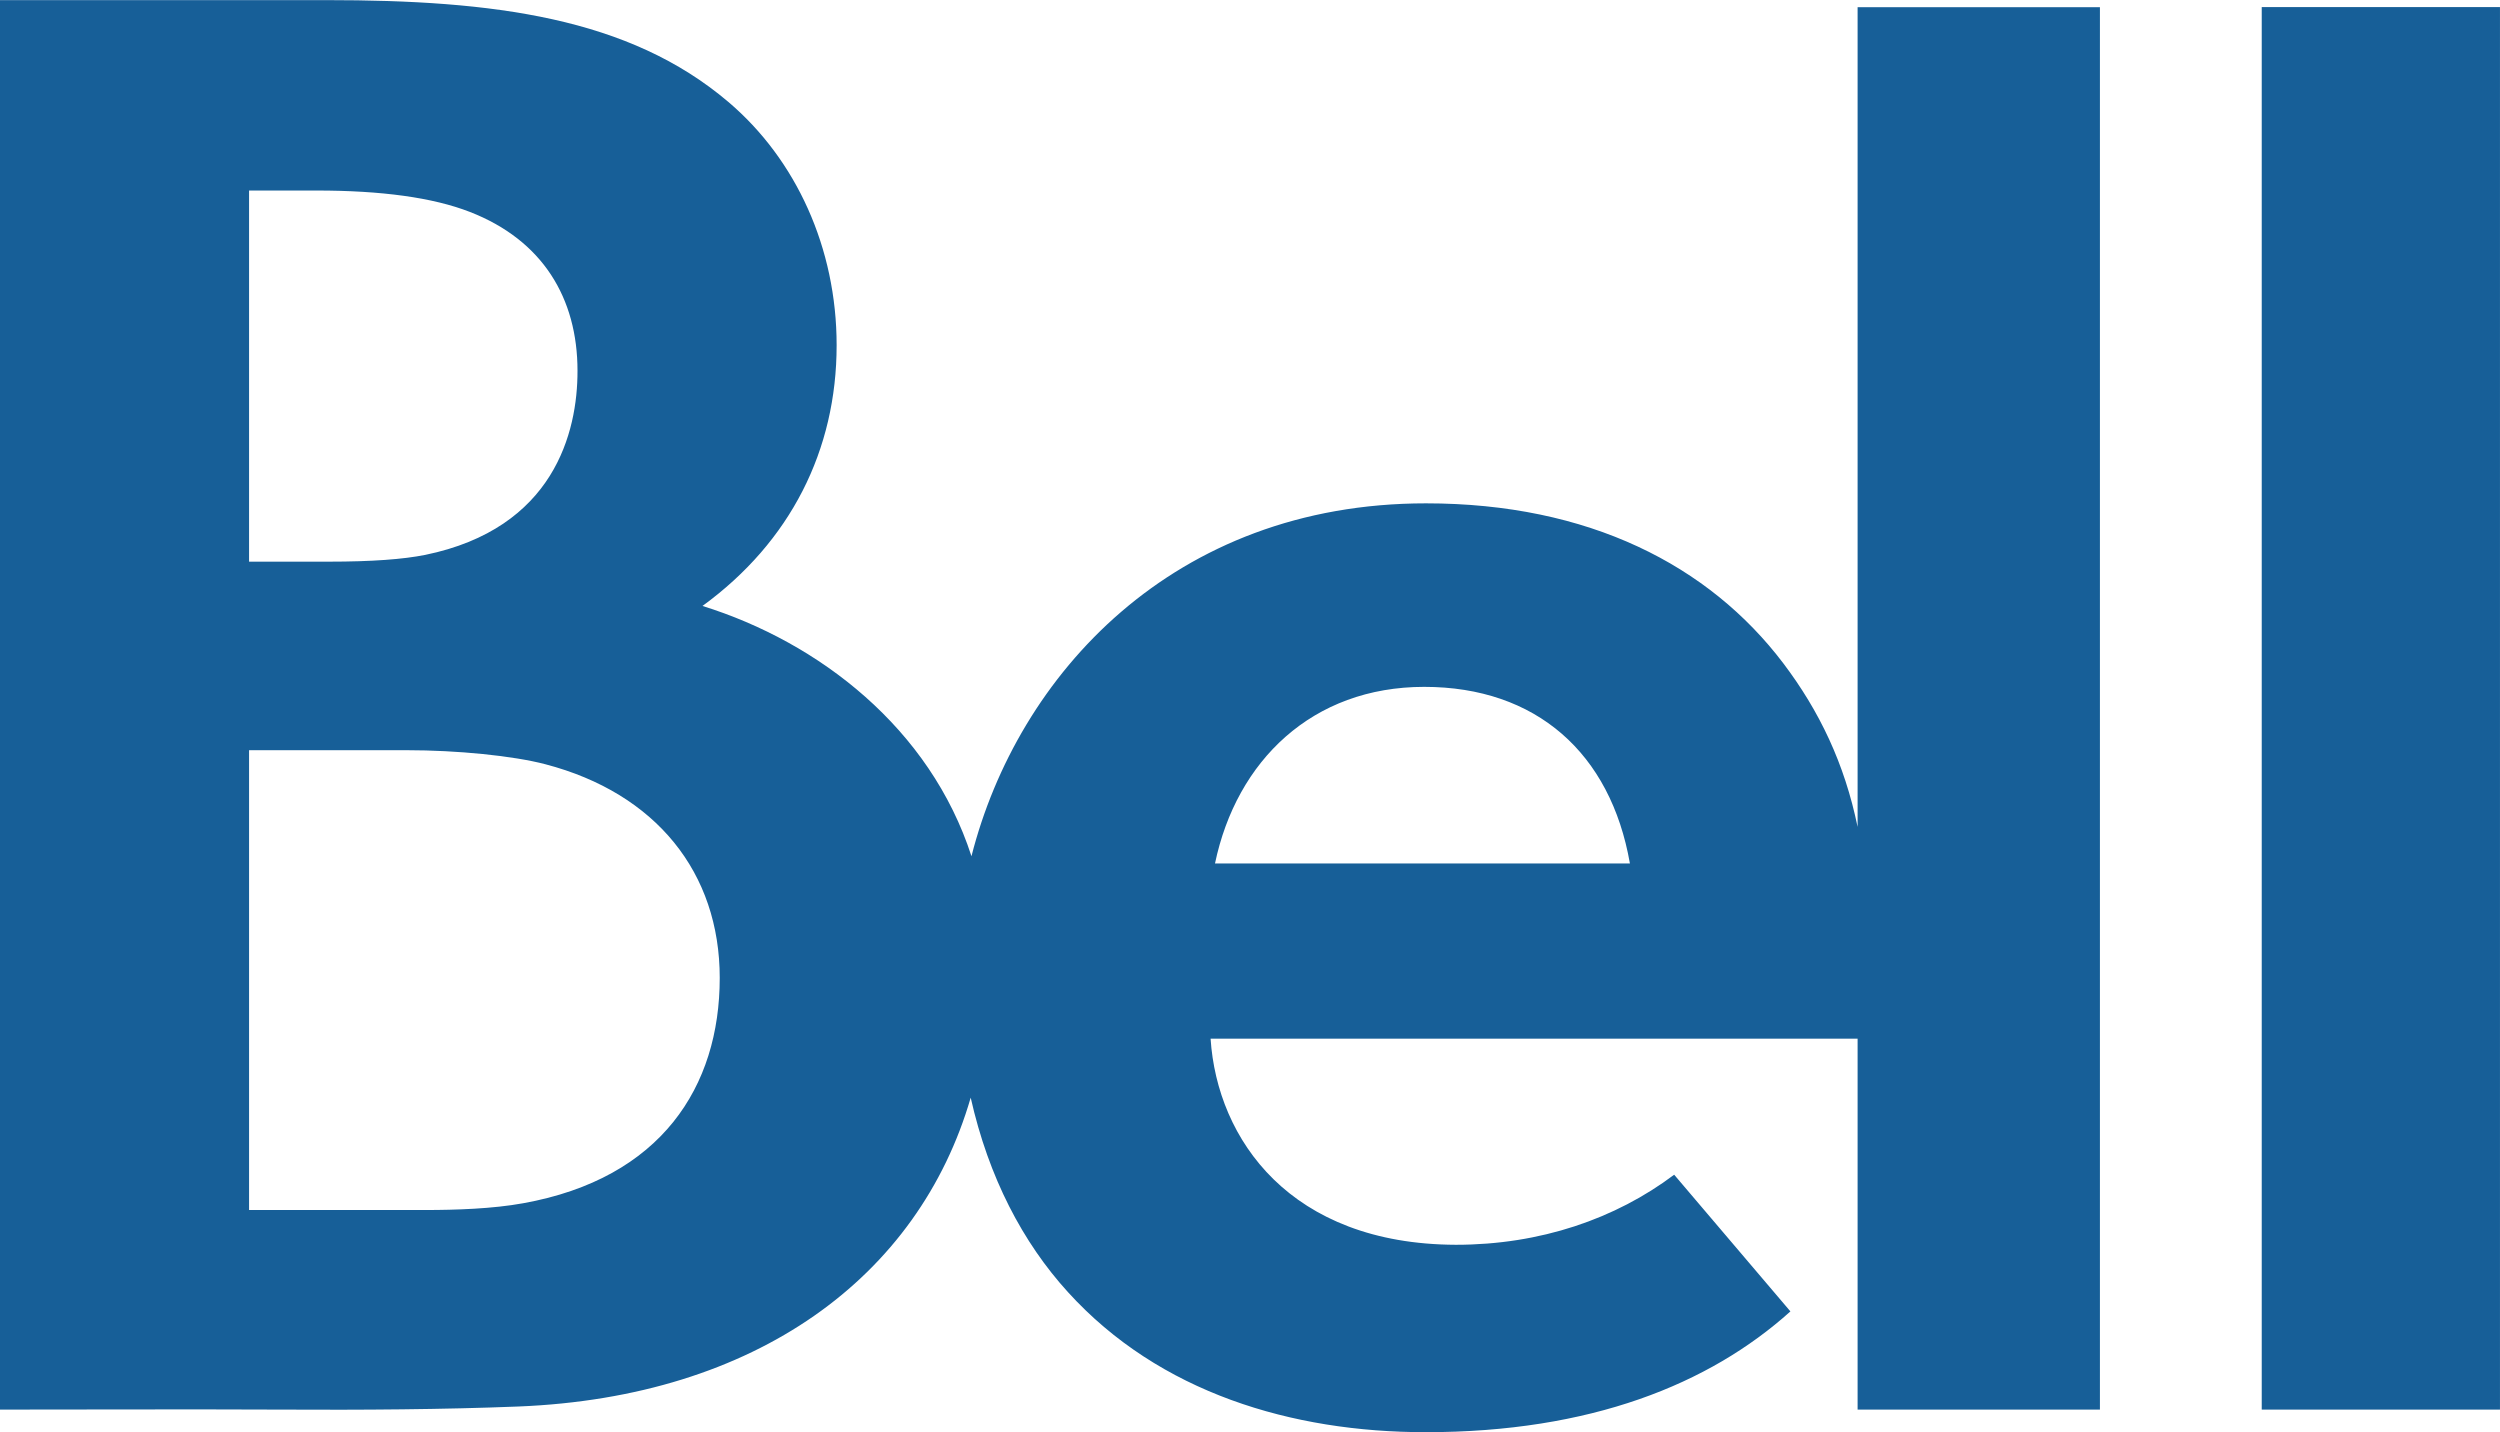 <?xml version="1.0" encoding="UTF-8"?>
<svg xmlns="http://www.w3.org/2000/svg" xmlns:xlink="http://www.w3.org/1999/xlink" width="88.22pt" height="50.54pt" viewBox="0 0 88.22 50.54" version="1.1">
<g id="surface1">
<path style=" stroke:none;fill-rule:nonzero;fill:rgb(9.019%,37.254%,59.608%);fill-opacity:1;" d="M 65.551 0.254 L 74.102 0.254 L 74.102 49.742 L 65.551 49.742 L 65.551 36.652 L 42.719 36.652 C 42.953 40.211 45.531 43.906 51.375 43.926 C 54.355 43.926 57.012 43.008 59.078 41.453 L 63.18 46.277 C 60.312 48.855 56.117 50.539 50.309 50.539 C 45.594 50.539 40.91 49.148 37.684 45.594 C 36.098 43.852 34.887 41.555 34.254 38.734 C 32.414 45.074 26.676 49.297 18.289 49.633 C 15.641 49.738 12.797 49.758 9.887 49.742 C 6.617 49.727 3.266 49.742 0 49.742 L 0 0.004 L 11.52 0.004 C 17.41 0.004 22.191 0.613 25.703 3.598 C 28.094 5.629 29.523 8.754 29.523 12.184 C 29.523 15.883 27.895 19.121 24.789 21.383 C 28.914 22.668 32.824 25.707 34.281 30.215 C 35.906 23.824 41.395 17.762 50.32 17.762 C 56.062 17.762 60.305 19.945 62.926 23.402 C 64.203 25.09 65.09 26.941 65.551 29.18 Z M 8.789 19.82 L 11.594 19.82 C 13.141 19.82 14.238 19.734 15 19.582 C 19.555 18.648 20.383 15.25 20.379 13.086 C 20.379 10.523 19.152 8.477 16.578 7.477 C 15.27 6.969 13.461 6.723 11.164 6.723 L 8.789 6.723 Z M 25.398 34.508 C 25.398 30.797 23.152 27.992 19.246 26.969 C 18.105 26.668 16.117 26.473 14.359 26.473 L 8.789 26.473 L 8.789 42.699 L 15.012 42.699 C 16.078 42.699 17.387 42.656 18.457 42.461 C 23.332 41.586 25.398 38.348 25.398 34.508 M 57.516 30.469 C 56.836 26.574 54.207 24.238 50.258 24.238 C 46.309 24.238 43.633 26.844 42.875 30.469 L 57.516 30.469 "/>
<path style=" stroke:none;fill-rule:nonzero;fill:rgb(9.019%,37.254%,59.608%);fill-opacity:1;" d="M 79.812 49.742 L 88.219 49.742 L 88.219 0.25 L 79.812 0.25 Z M 79.812 49.742 "/>
</g>
</svg>
